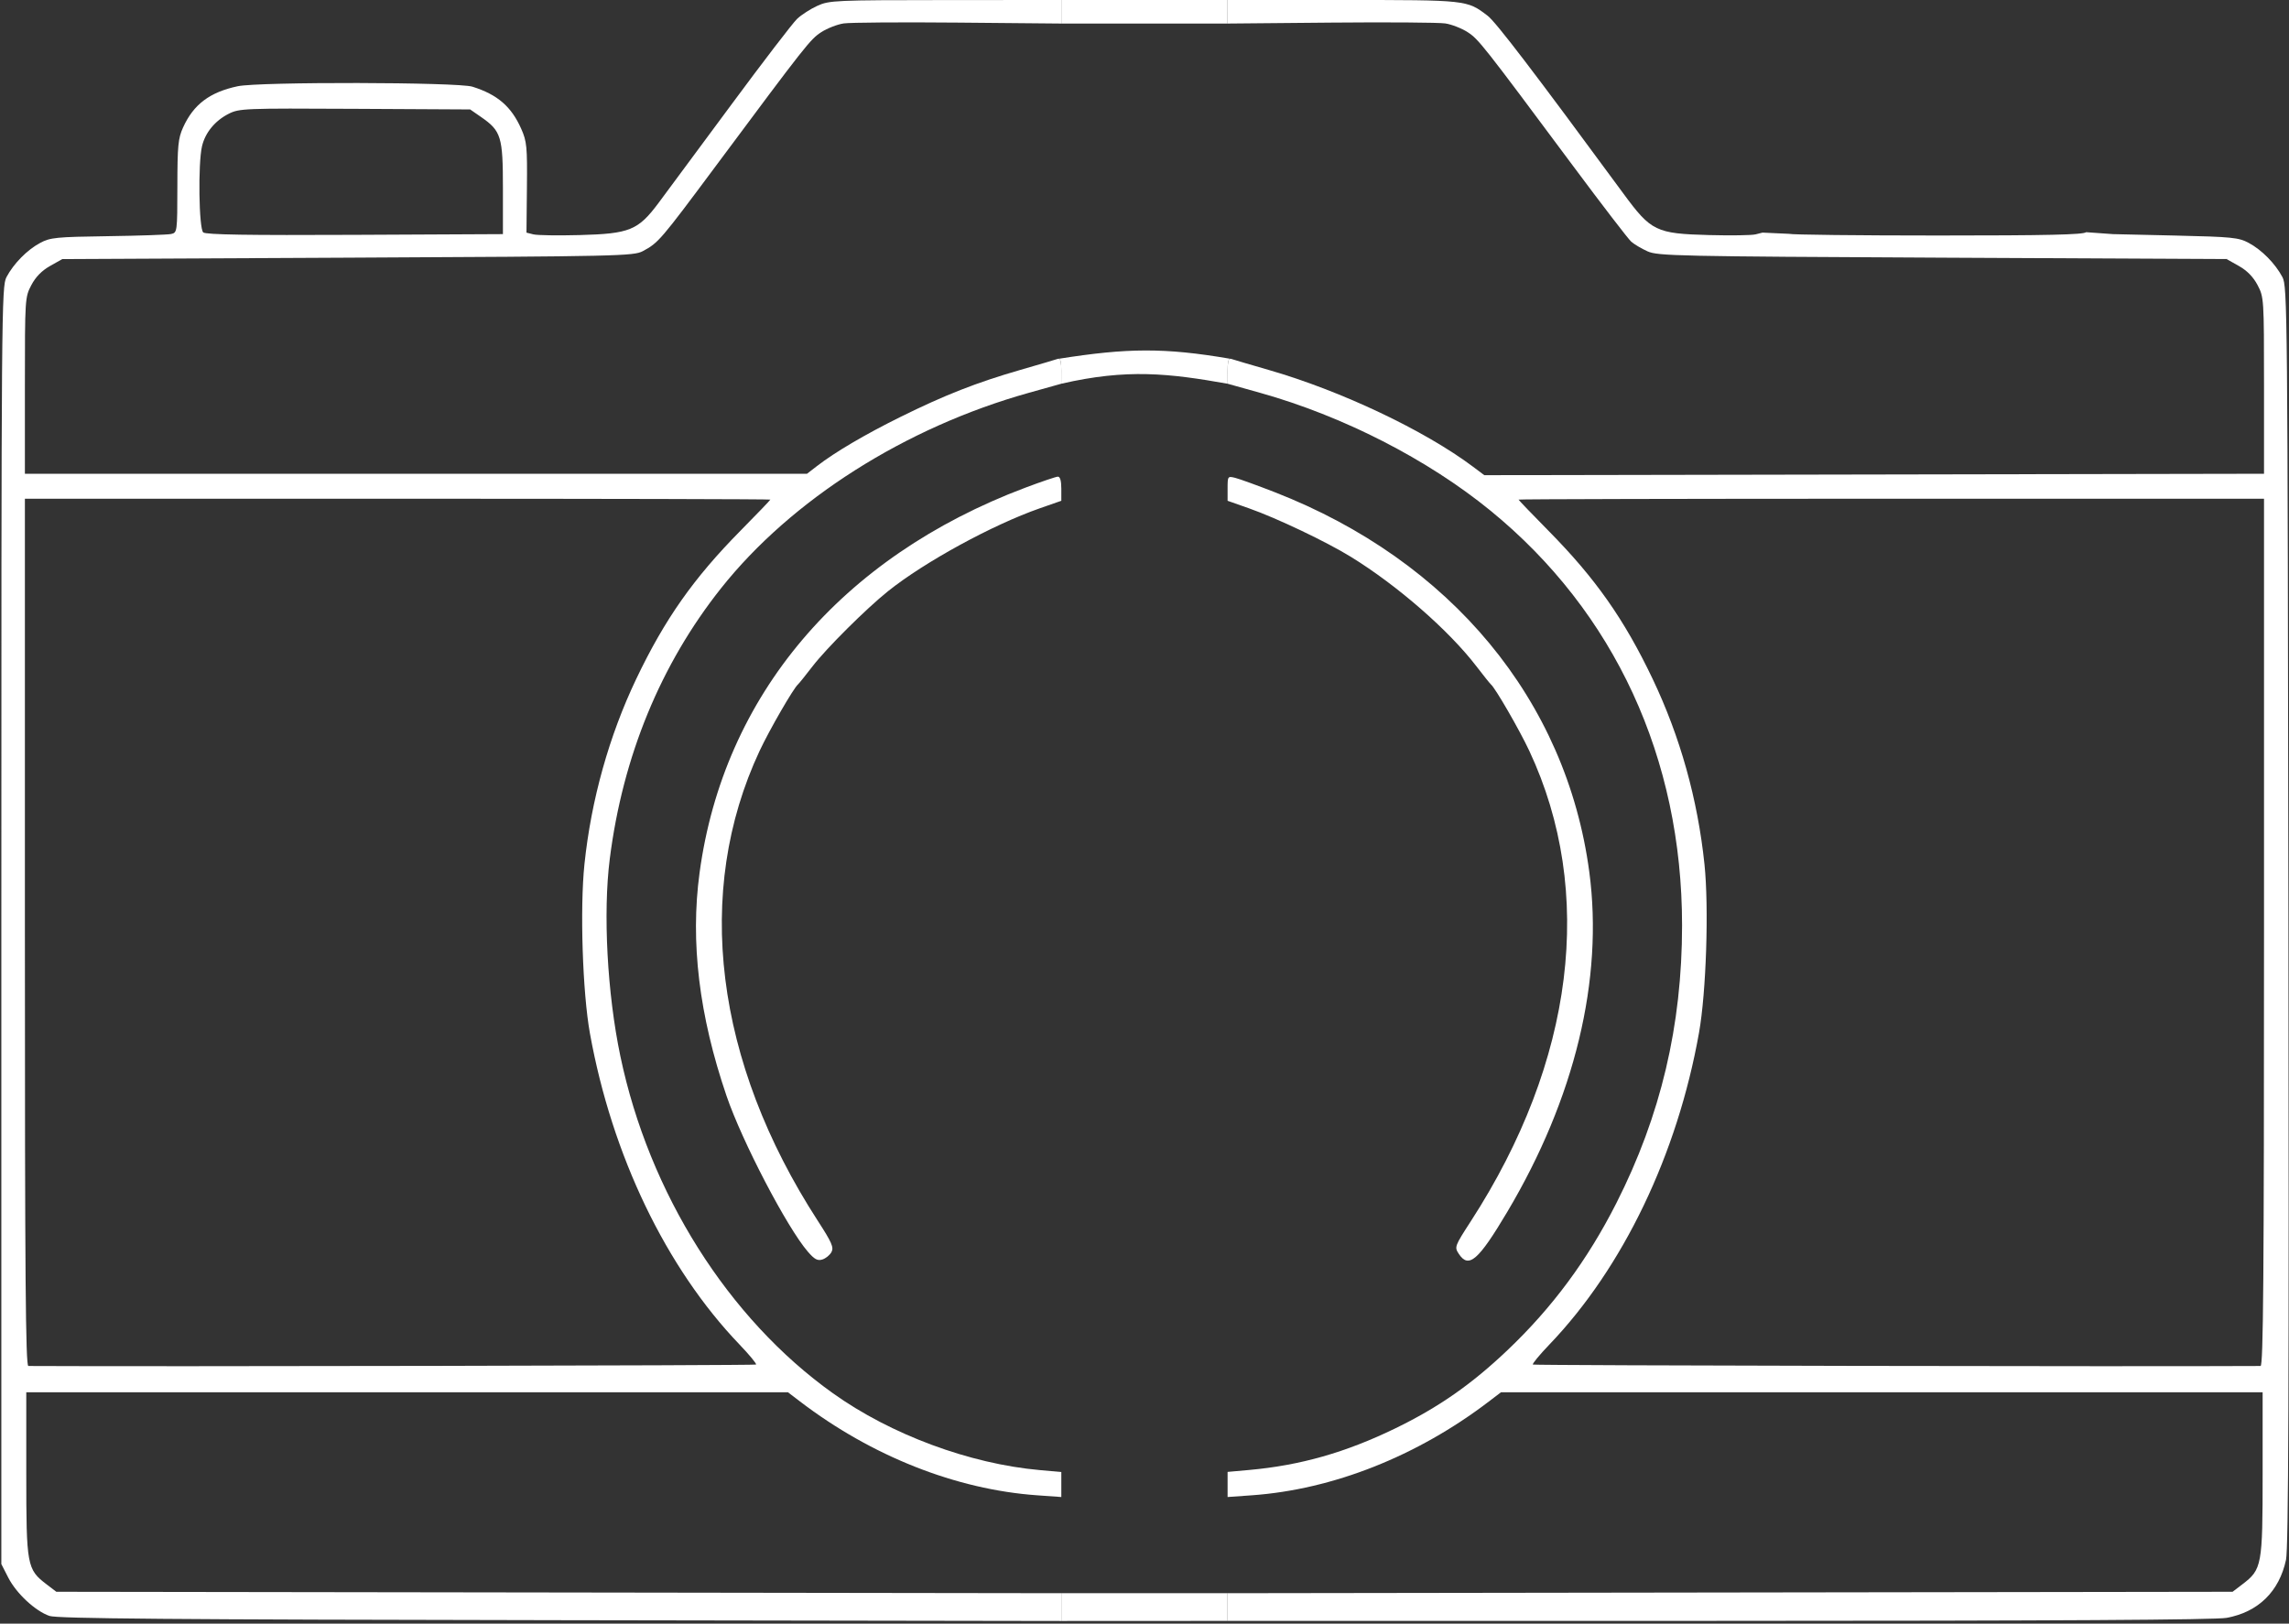 <?xml version="1.0" encoding="UTF-8"?> <svg xmlns="http://www.w3.org/2000/svg" width="826" height="586" viewBox="0 0 826 586" fill="none"><rect x="0" y="0" width="826" height="586" fill="#333333" stroke="none"/><path d="M382.984 4.25L382.985 8.5H442.983L442.984 4.25V2.62143e-06H382.984V4.25Z" fill="white"></path><path d="M382.97 133.781L382.956 138.5C406.713 133.009 421.89 134.755 443.012 138.5L442.998 133.781C442.99 130.936 443.246 129.616 443.867 129.477C420.057 125.387 406.6 125.611 382.111 129.479C382.725 129.629 382.979 130.95 382.97 133.781Z" fill="white"></path><path d="M382.984 580.028V585.04L442.984 585.01V580.013V575.016H382.984V580.028Z" fill="white"></path><path fill-rule="evenodd" clip-rule="evenodd" d="M287.641 6.809C289.205 5.329 292.509 3.201 294.984 2.081C299.278 0.137 301.396 0.043 341.234 0.022L382.984 2.62143e-06V4.25L382.985 8.5L345.811 8.162C325.365 7.977 306.752 8.108 304.448 8.453C302.144 8.799 298.51 10.216 296.371 11.603C292.396 14.182 291.014 15.937 258.237 60C238.321 86.775 237.581 87.638 231.984 90.629C228.648 92.412 223.661 92.523 125.484 93L22.484 93.5L18.054 96C15.087 97.675 12.858 99.955 11.304 102.907C9.018 107.25 8.984 107.783 8.984 139.157V171H150.09H291.196L294.84 168.186C301.343 163.164 312.217 156.767 324.984 150.454C340.892 142.587 352.486 138.037 368.077 133.541C374.901 131.573 381.047 129.761 381.734 129.513C381.872 129.463 381.998 129.451 382.111 129.479C382.725 129.629 382.979 130.95 382.97 133.781L382.956 138.5L371.249 141.777C326.66 154.26 285.592 180.337 260.224 212.274C238.408 239.741 224.736 272.969 220.05 309.909C217.561 329.536 219.115 358.529 223.872 381.238C234.222 430.64 262.751 475.877 300.572 502.858C321.494 517.784 349.865 528.32 375.234 530.584L382.984 531.276V535.788V540.299L374.234 539.677C344.981 537.597 314.59 525.573 288.735 505.851L284.343 502.5H146.913H9.484V532C9.484 565.091 9.727 566.414 16.797 571.806L20.328 574.5L201.656 574.758L382.984 575.016V580.028V585.04L202.234 584.752C61.331 584.528 20.685 584.19 17.861 583.22C12.737 581.461 5.898 575.101 2.975 569.377L0.484 564.5V334C0.484 111.116 0.546 103.384 2.346 100C4.951 95.104 9.777 90.204 14.484 87.678C18.141 85.715 20.242 85.506 38.984 85.24C50.259 85.08 60.497 84.727 61.734 84.455C63.957 83.968 63.984 83.76 64.006 67.231C64.025 52.568 64.28 49.944 66.065 46C69.829 37.684 75.69 33.263 85.783 31.123C93.545 29.478 165.174 29.618 170.484 31.289C179.53 34.135 184.528 38.453 188.091 46.5C190.108 51.055 190.29 52.946 190.142 67.73L189.98 83.961L192.492 84.591C193.874 84.938 201.412 85.05 209.244 84.839C227.229 84.356 230.262 83.118 237.628 73.259C240.406 69.542 252.155 53.675 263.738 38C275.321 22.325 286.077 8.289 287.641 6.809ZM72.892 52.799C74.029 47.904 77.567 43.584 82.484 41.087C86.337 39.13 88.013 39.063 128.071 39.278L169.658 39.5L173.592 42.227C180.868 47.271 181.484 49.284 181.484 68V84.5L128.097 84.759C89.503 84.946 74.333 84.704 73.347 83.886C71.767 82.575 71.423 59.12 72.892 52.799ZM252.444 315C261.085 251.125 303.397 201.094 369.984 176.016C375.759 173.842 381.047 172.048 381.734 172.031C382.548 172.011 382.984 173.524 382.984 176.37V180.741L375.234 183.45C358.171 189.417 333.69 202.784 320.484 213.346C312.612 219.641 298.26 233.923 293.197 240.5C290.656 243.8 288.304 246.725 287.971 247C286.386 248.308 277.66 263.414 274.109 271C250.297 321.867 257.888 383.156 295.119 440.629C300.146 448.389 300.943 450.207 300.051 451.875C299.465 452.969 297.99 454.181 296.771 454.567C295.019 455.124 293.923 454.537 291.519 451.756C284.018 443.078 267.776 411.946 262.156 395.474C252.257 366.457 249.063 339.991 252.444 315ZM442.984 180.741V176.262C442.984 171.877 443.042 171.798 445.734 172.467C447.247 172.843 453.659 175.166 459.984 177.631C523.541 202.393 565.265 252.77 573.507 314.699C578.662 353.425 568.31 396.346 543.923 437.366C533.45 454.981 529.982 457.978 526.398 452.509C524.806 450.079 524.912 449.794 530.759 440.759C568.107 383.058 575.704 321.936 551.859 271C548.308 263.414 539.582 248.308 537.997 247C537.664 246.725 535.321 243.8 532.792 240.5C522.824 227.494 504.258 211.301 487.458 200.96C478.583 195.497 460.749 187.005 450.734 183.473L442.984 180.741ZM10.234 493.007C9.239 493.001 8.984 461.029 8.984 336.5V180H143.484C217.459 180 277.984 180.142 277.984 180.316C277.984 180.49 273.126 185.553 267.188 191.566C250.293 208.676 239.877 223.486 229.609 245C219.801 265.55 213.322 288.719 210.903 311.892C209.234 327.886 210.219 358.253 212.885 373C220.843 417.013 240.36 457.613 266.845 485.251C270.403 488.965 273.094 492.224 272.823 492.494C272.483 492.835 53.755 493.262 10.234 493.007Z" fill="white"></path><path fill-rule="evenodd" clip-rule="evenodd" d="M442.984 4.25L442.983 8.5L480.157 8.162C500.603 7.977 519.216 8.108 521.52 8.453C523.824 8.799 527.458 10.216 529.597 11.603C533.572 14.182 534.954 15.937 567.731 60C578.163 74.025 587.567 86.27 588.628 87.212C589.689 88.153 592.341 89.728 594.521 90.712C598.22 92.381 605.306 92.533 700.984 93L803.484 93.5L807.914 96C810.881 97.675 813.11 99.955 814.664 102.907C816.95 107.25 816.984 107.783 816.984 139.15V170.986L676.3 171.243L535.617 171.5L531.55 168.449C514.077 155.341 483.909 141.044 457.891 133.541C451.067 131.573 444.922 129.761 444.234 129.513L443.867 129.477C443.246 129.616 442.99 130.936 442.998 133.781L443.012 138.5L454.719 141.777C484.612 150.146 515.175 165.782 537.869 184.318C582.628 220.874 606.984 273.622 606.984 333.996C606.984 370.146 599.295 402.649 583.27 434.242C572.861 454.762 560.145 471.94 544.01 487.278C530.985 499.659 519.107 507.941 503.484 515.534C485.601 524.226 469.22 528.886 450.734 530.541L442.984 531.235V535.767V540.299L451.734 539.677C480.987 537.597 511.379 525.573 537.233 505.851L541.625 502.5H679.055H816.484V532C816.484 565.091 816.241 566.414 809.171 571.806L805.64 574.5L624.312 574.758L442.984 575.016V580.013V585.01L620.357 584.995C741.921 584.984 799.55 584.643 803.514 583.91C814.92 581.801 822.453 574.429 824.923 562.957C825.808 558.844 826.022 501.597 825.791 330.5C825.495 111.352 825.42 103.379 823.622 100C821.017 95.104 816.191 90.204 811.484 87.678C807.832 85.717 805.526 85.486 784.984 85.015L762.484 84.5L752.784 83.8C751.881 84.703 738.647 85 699.366 85C670.646 85 646.436 84.727 645.566 84.393L636.015 83.954L633.49 84.588C632.1 84.937 624.556 85.05 616.724 84.839C597.588 84.325 595.816 83.468 585.852 69.912C553.56 25.98 539.814 7.972 536.84 5.704C529.326 -0.028 529.581 2.62143e-06 484.516 2.62143e-06H442.984V4.25ZM558.78 191.566C552.842 185.553 547.984 180.49 547.984 180.316C547.984 180.142 608.509 180 682.484 180H816.984V336.5C816.984 461.029 816.729 493.001 815.734 493.007C772.213 493.262 553.485 492.835 553.145 492.494C552.874 492.224 555.565 488.965 559.123 485.251C585.681 457.536 605.291 416.651 613.104 372.707C615.708 358.06 616.696 327.521 615.071 311.947C612.618 288.456 606.312 265.904 596.35 245C586.112 223.516 575.685 208.686 558.78 191.566Z" fill="white"></path></svg> 